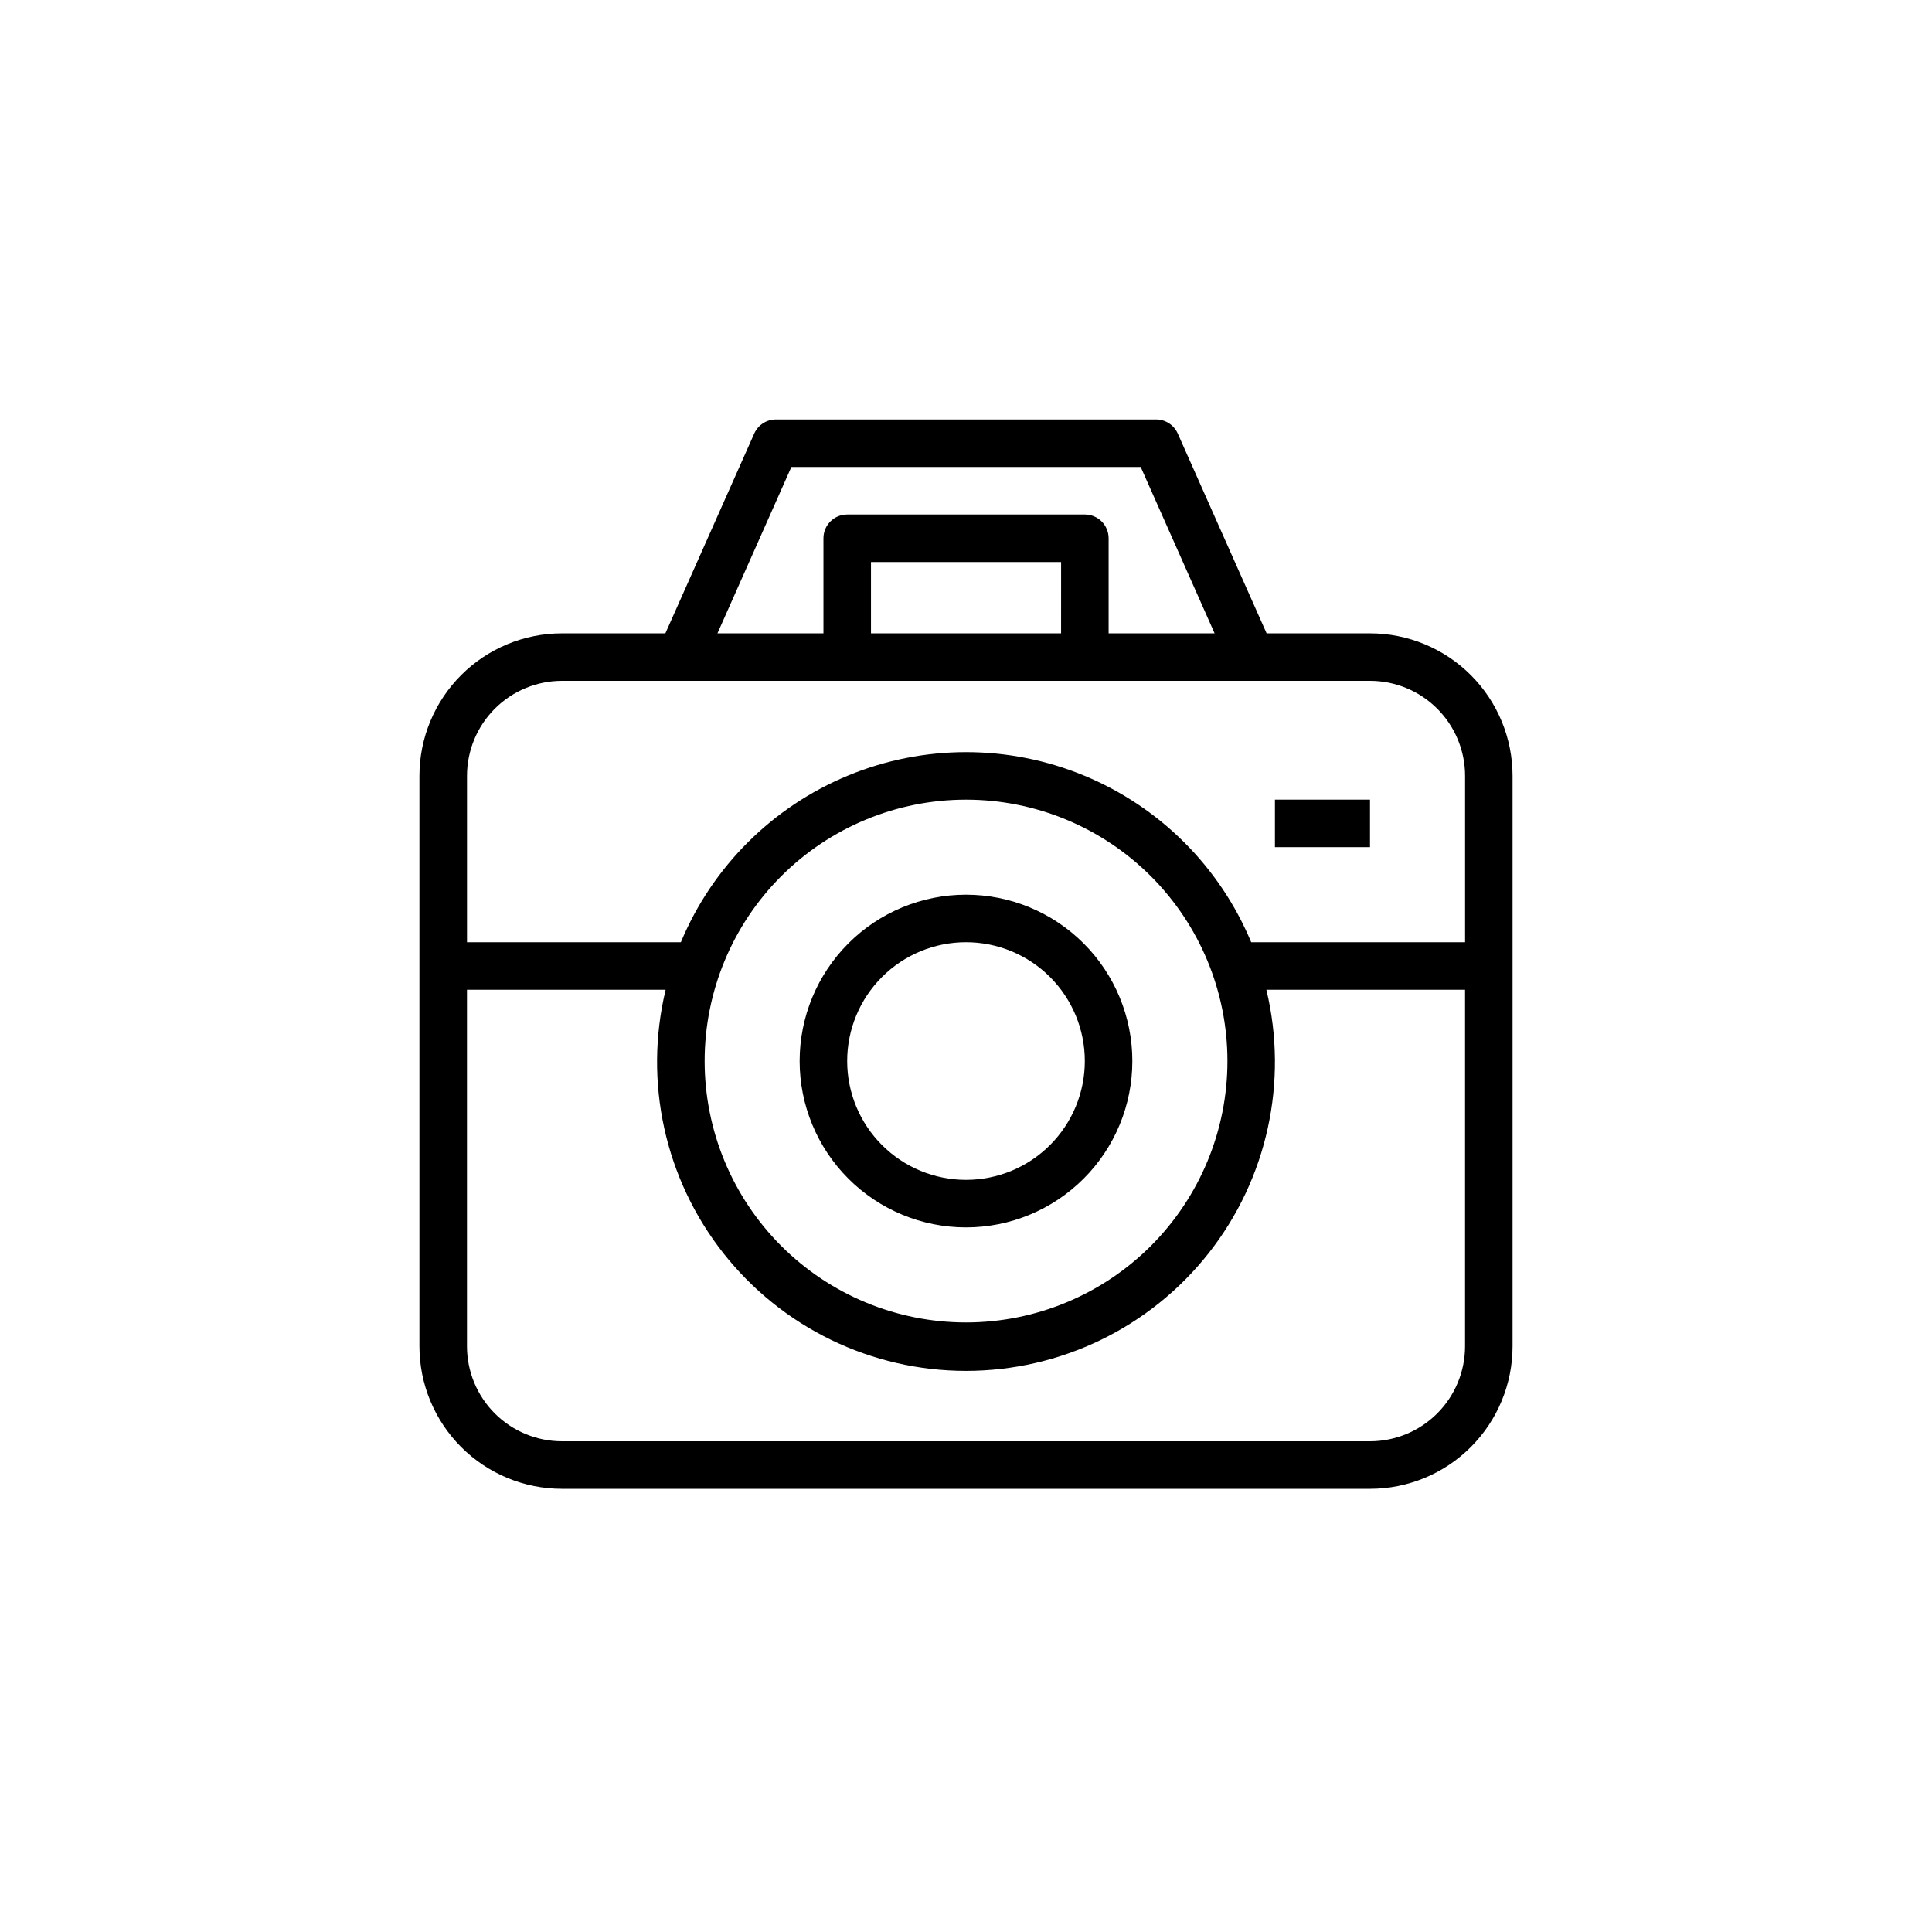 <?xml version="1.0" encoding="UTF-8"?>
<!-- Uploaded to: ICON Repo, www.iconrepo.com, Generator: ICON Repo Mixer Tools -->
<svg fill="#000000" width="800px" height="800px" version="1.1" viewBox="144 144 512 512" xmlns="http://www.w3.org/2000/svg">
 <g>
  <path d="m292.94 538.55h214.12c10.02 0 19.633-3.981 26.719-11.066 7.086-7.086 11.066-16.699 11.066-26.719v-151.14c0-10.02-3.981-19.633-11.066-26.719-7.086-7.086-16.699-11.066-26.719-11.066h-27.395l-23.555-52.965c-1.012-2.254-3.254-3.707-5.731-3.715h-100.76c-2.473 0.008-4.715 1.461-5.731 3.715l-23.555 52.965h-27.395c-10.02 0-19.629 3.981-26.719 11.066-7.086 7.086-11.066 16.699-11.066 26.719v151.14c0 10.02 3.981 19.633 11.066 26.719 7.09 7.086 16.699 11.066 26.719 11.066zm214.12-12.594-214.12-0.004c-6.68 0-13.086-2.652-17.812-7.375-4.723-4.727-7.375-11.133-7.375-17.812v-94.465h52.648c-5.863 24.383-0.223 50.109 15.301 69.809 15.523 19.699 39.219 31.191 64.301 31.191 25.078 0 48.773-11.492 64.297-31.191 15.527-19.699 21.164-45.426 15.305-69.809h52.648v94.465c0 6.68-2.656 13.086-7.379 17.812-4.727 4.723-11.133 7.375-17.812 7.375zm-107.05-170.04c18.371 0 35.992 7.301 48.984 20.289 12.988 12.992 20.289 30.613 20.289 48.984 0 18.375-7.301 35.992-20.289 48.984-12.992 12.992-30.613 20.289-48.984 20.289-18.375 0-35.992-7.297-48.984-20.289s-20.289-30.609-20.289-48.984c0-18.371 7.297-35.992 20.289-48.984 12.992-12.988 30.609-20.289 48.984-20.289zm-46.289-88.164h92.574l19.586 44.082h-28.086v-25.191c0-1.668-0.664-3.269-1.844-4.453-1.184-1.18-2.785-1.844-4.453-1.844h-62.977c-3.481 0-6.301 2.82-6.301 6.297v25.191h-28.086zm71.477 44.082h-50.379v-18.895h50.383zm-132.25 12.594h214.12c6.68 0 13.086 2.656 17.812 7.379 4.723 4.727 7.379 11.133 7.379 17.812v44.082h-56.68c-8.336-20.004-24.266-35.891-44.293-44.168-20.031-8.281-42.527-8.281-62.555 0-20.031 8.277-35.961 24.164-44.297 44.168h-56.676v-44.082c0-6.68 2.652-13.086 7.375-17.812 4.727-4.723 11.133-7.379 17.812-7.379z"/>
  <path d="m400 469.27c11.691 0 22.902-4.644 31.172-12.914 8.266-8.266 12.91-19.48 12.91-31.172s-4.644-22.902-12.91-31.172c-8.27-8.266-19.48-12.91-31.172-12.91s-22.906 4.644-31.172 12.91c-8.27 8.27-12.914 19.48-12.914 31.172s4.644 22.906 12.914 31.172c8.266 8.27 19.48 12.914 31.172 12.914zm0-75.57v-0.004c8.352 0 16.359 3.32 22.266 9.223 5.902 5.906 9.223 13.914 9.223 22.266s-3.32 16.363-9.223 22.266c-5.906 5.906-13.914 9.223-22.266 9.223s-16.363-3.316-22.266-9.223c-5.906-5.902-9.223-13.914-9.223-22.266s3.316-16.359 9.223-22.266c5.902-5.902 13.914-9.223 22.266-9.223z"/>
  <path d="m481.87 355.91h25.191v12.594h-25.191z"/>
 </g>
</svg>
